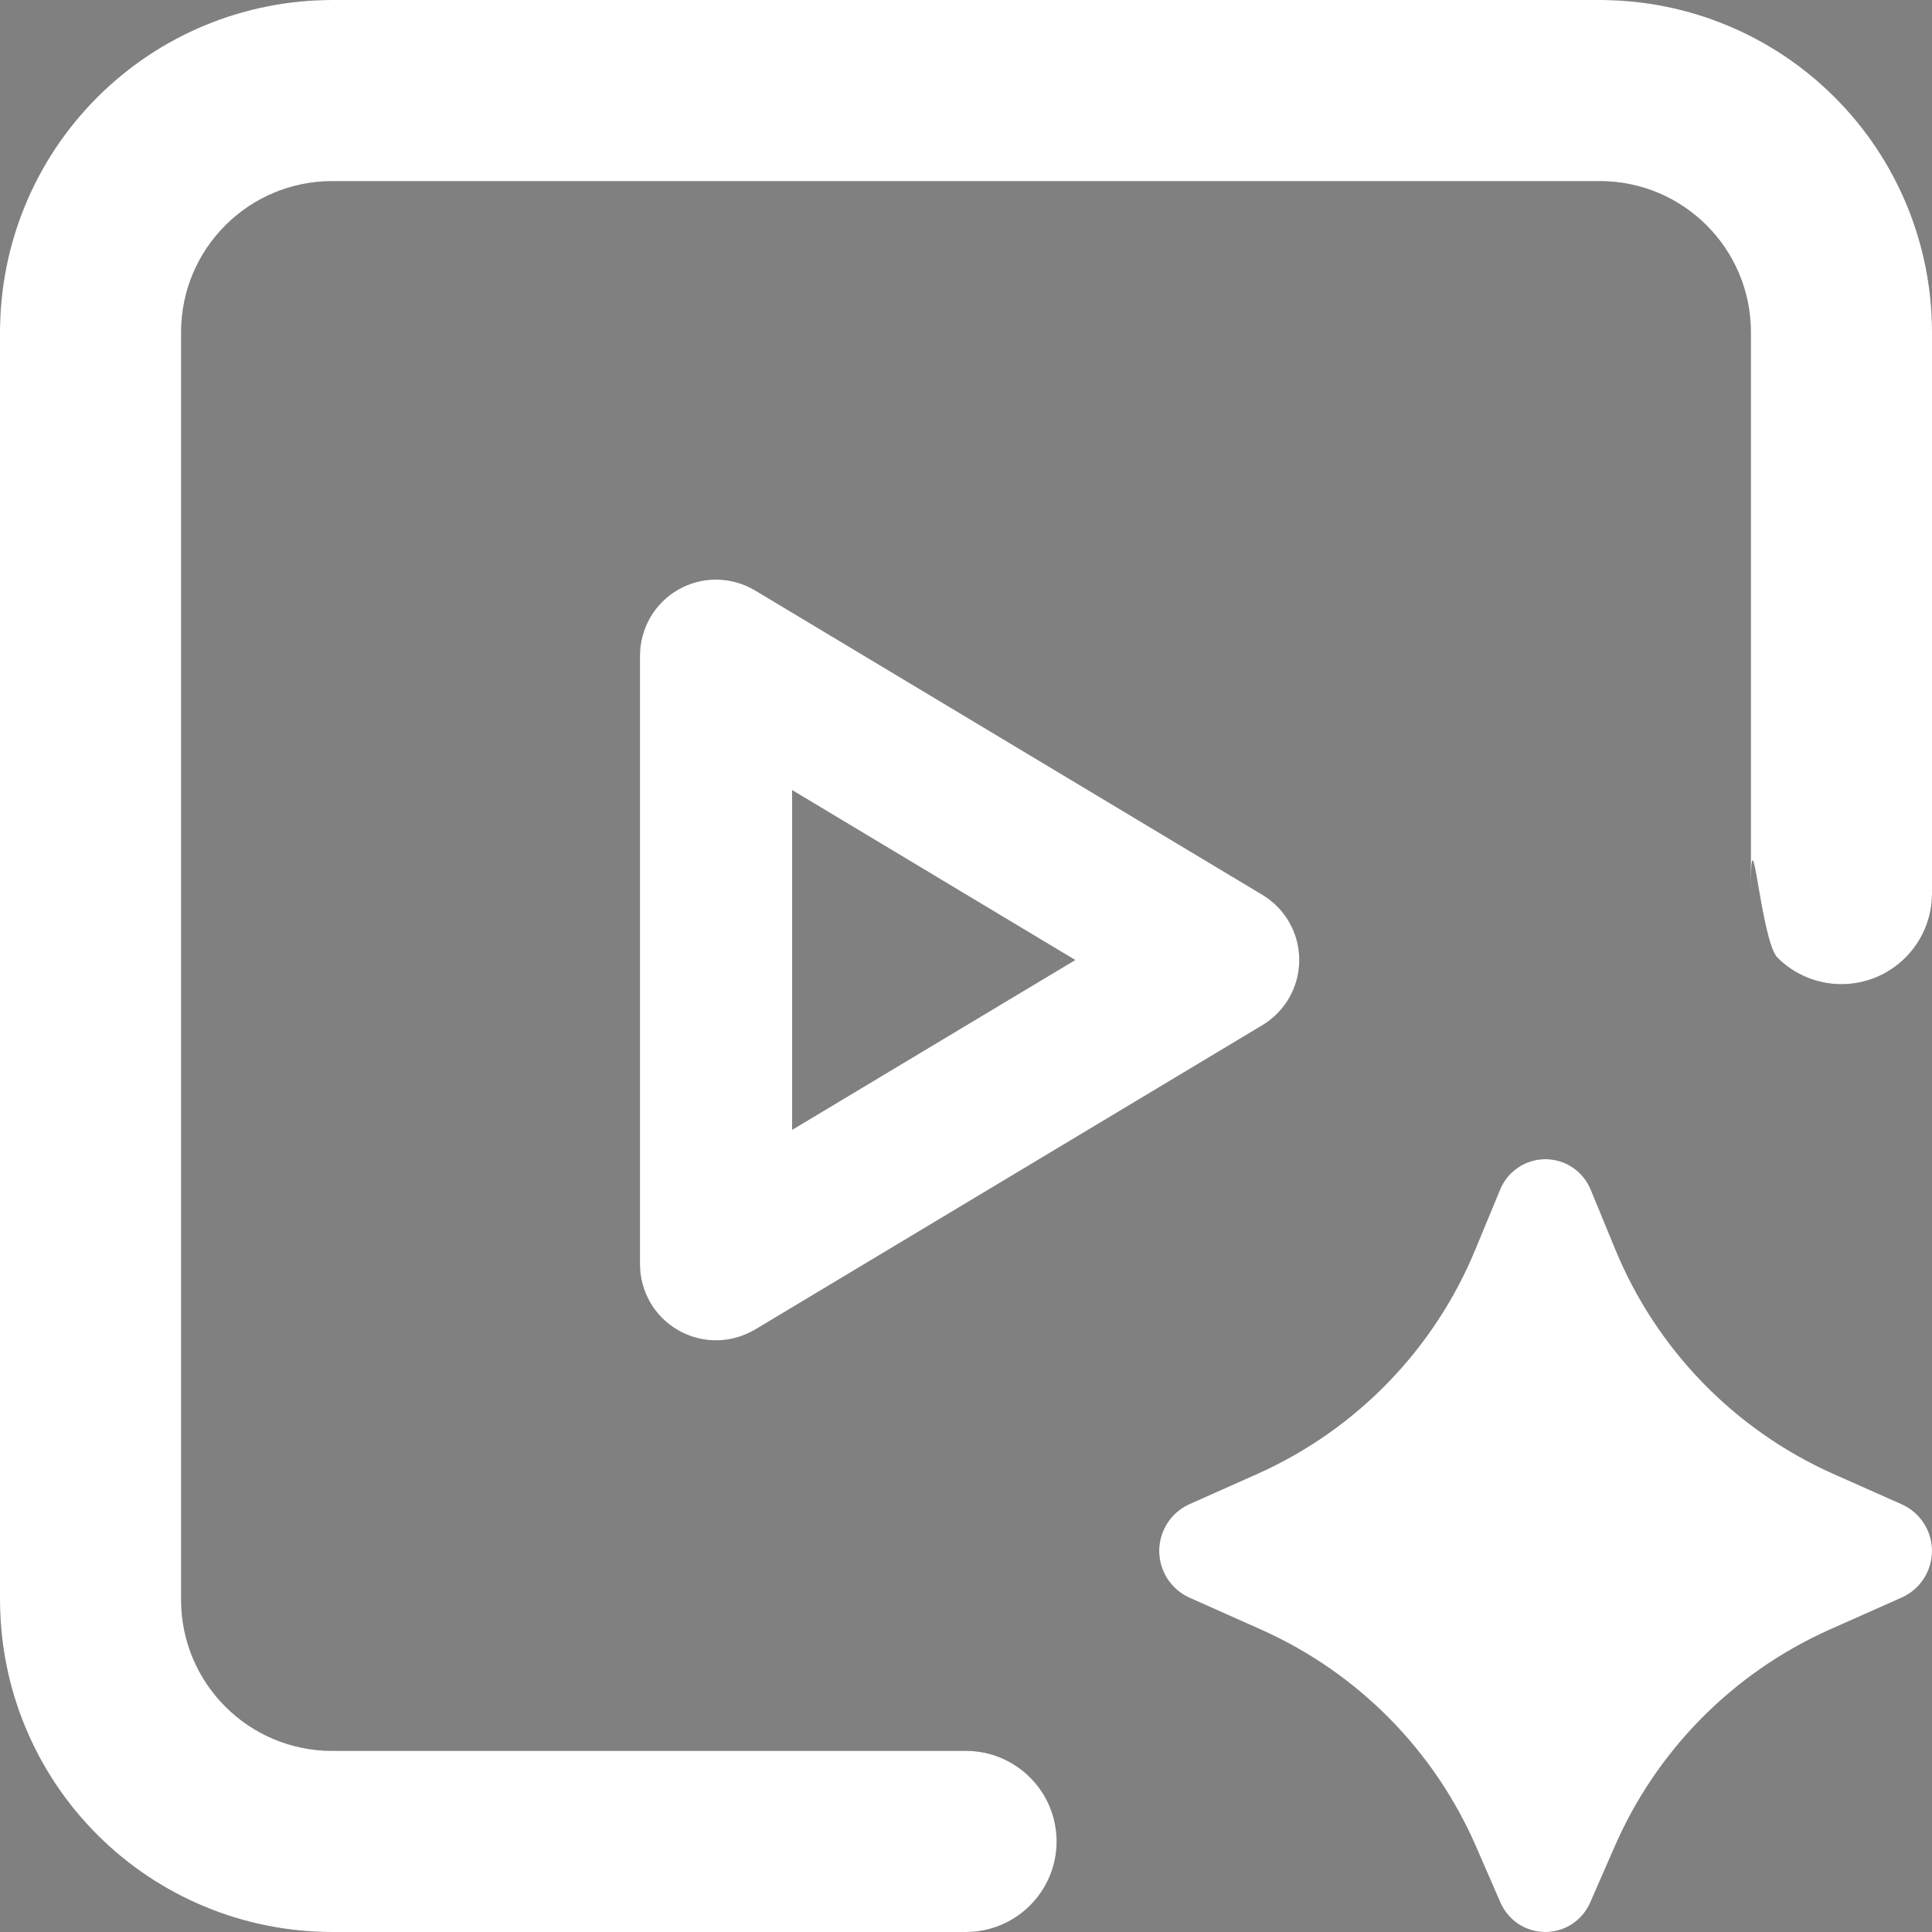 <svg width="20" height="20" viewBox="0 0 20 20" fill="none" xmlns="http://www.w3.org/2000/svg">
<rect x="0" y="0" width="20" height="20" fill="#808080" stroke="none"/>
<path d="M0 3.438C0 2.526 0.362 1.651 1.007 1.007C1.651 0.362 2.526 0 3.438 0H16.562C17.474 0 18.349 0.362 18.993 1.007C19.638 1.651 20 2.526 20 3.438V9.25C20 9.499 19.901 9.737 19.725 9.913C19.55 10.089 19.311 10.188 19.062 10.188C18.814 10.188 18.575 10.089 18.4 9.913C18.224 9.737 18.125 8.249 18.125 9.25V3.438C18.125 2.575 17.425 1.875 16.562 1.875H3.438C2.575 1.875 1.875 2.575 1.875 3.438V16.562C1.875 17.425 2.575 18.125 3.438 18.125H10C10.249 18.125 10.487 18.224 10.663 18.4C10.839 18.575 10.938 18.814 10.938 19.062C10.938 19.311 10.839 19.55 10.663 19.725C10.487 19.901 10.249 20 10 20H3.438C2.526 20 1.651 19.638 1.007 18.993C0.362 18.349 0 17.474 0 16.562V3.438Z" fill="#555555"/>
<path d="M0 3.438C0 2.526 0.362 1.651 1.007 1.007C1.651 0.362 2.526 0 3.438 0H16.562C17.474 0 18.349 0.362 18.993 1.007C19.638 1.651 20 2.526 20 3.438V9.25C20 9.499 19.901 9.737 19.725 9.913C19.55 10.089 19.311 10.188 19.062 10.188C18.814 10.188 18.575 10.089 18.4 9.913C18.224 9.737 18.125 8.249 18.125 9.25V3.438C18.125 2.575 17.425 1.875 16.562 1.875H3.438C2.575 1.875 1.875 2.575 1.875 3.438V16.562C1.875 17.425 2.575 18.125 3.438 18.125H10C10.249 18.125 10.487 18.224 10.663 18.4C10.839 18.575 10.938 18.814 10.938 19.062C10.938 19.311 10.839 19.55 10.663 19.725C10.487 19.901 10.249 20 10 20H3.438C2.526 20 1.651 19.638 1.007 18.993C0.362 18.349 0 17.474 0 16.562V3.438Z" fill="white"/>
<path d="M7.024 6.102C7.145 6.033 7.283 5.998 7.422 6C7.562 6.002 7.698 6.041 7.818 6.113L13.068 9.263C13.184 9.333 13.281 9.431 13.348 9.55C13.415 9.668 13.45 9.802 13.45 9.938C13.45 10.074 13.415 10.207 13.348 10.326C13.281 10.444 13.184 10.543 13.068 10.613L7.818 13.763C7.698 13.834 7.562 13.873 7.423 13.875C7.283 13.877 7.146 13.841 7.025 13.773C6.903 13.704 6.802 13.605 6.732 13.484C6.662 13.364 6.625 13.227 6.625 13.088V6.788C6.625 6.504 6.777 6.242 7.024 6.102ZM8.2 11.696L11.131 9.938L8.2 8.179V11.696Z" fill="#555555"/>
<path d="M7.024 6.102C7.145 6.033 7.283 5.998 7.422 6C7.562 6.002 7.698 6.041 7.818 6.113L13.068 9.263C13.184 9.333 13.281 9.431 13.348 9.55C13.415 9.668 13.45 9.802 13.45 9.938C13.45 10.074 13.415 10.207 13.348 10.326C13.281 10.444 13.184 10.543 13.068 10.613L7.818 13.763C7.698 13.834 7.562 13.873 7.423 13.875C7.283 13.877 7.146 13.841 7.025 13.773C6.903 13.704 6.802 13.605 6.732 13.484C6.662 13.364 6.625 13.227 6.625 13.088V6.788C6.625 6.504 6.777 6.242 7.024 6.102ZM8.2 11.696L11.131 9.938L8.2 8.179V11.696Z" fill="white"/>
<path d="M16.711 19.125L16.464 19.69C16.425 19.782 16.36 19.86 16.277 19.916C16.194 19.971 16.097 20 15.997 20C15.897 20 15.8 19.971 15.717 19.916C15.634 19.86 15.569 19.782 15.53 19.69L15.284 19.125C14.852 18.124 14.06 17.321 13.064 16.874L12.306 16.536C12.214 16.493 12.137 16.425 12.083 16.34C12.029 16.255 12 16.156 12 16.055C12 15.954 12.029 15.855 12.083 15.77C12.137 15.685 12.214 15.617 12.306 15.574L13.022 15.255C14.043 14.797 14.849 13.965 15.274 12.931L15.527 12.32C15.564 12.226 15.629 12.145 15.713 12.088C15.797 12.03 15.896 12 15.998 12C16.099 12 16.199 12.03 16.283 12.088C16.367 12.145 16.431 12.226 16.469 12.32L16.721 12.932C17.146 13.966 17.952 14.798 18.973 15.255L19.691 15.574C19.783 15.616 19.861 15.684 19.916 15.769C19.971 15.854 20 15.954 20 16.055C20 16.156 19.971 16.255 19.916 16.341C19.861 16.426 19.783 16.494 19.691 16.536L18.931 16.874C17.936 17.321 17.144 18.124 16.711 19.125Z" fill="#555555"/>
<path d="M16.711 19.125L16.464 19.69C16.425 19.782 16.36 19.86 16.277 19.916C16.194 19.971 16.097 20 15.997 20C15.897 20 15.8 19.971 15.717 19.916C15.634 19.86 15.569 19.782 15.53 19.69L15.284 19.125C14.852 18.124 14.06 17.321 13.064 16.874L12.306 16.536C12.214 16.493 12.137 16.425 12.083 16.34C12.029 16.255 12 16.156 12 16.055C12 15.954 12.029 15.855 12.083 15.77C12.137 15.685 12.214 15.617 12.306 15.574L13.022 15.255C14.043 14.797 14.849 13.965 15.274 12.931L15.527 12.32C15.564 12.226 15.629 12.145 15.713 12.088C15.797 12.03 15.896 12 15.998 12C16.099 12 16.199 12.03 16.283 12.088C16.367 12.145 16.431 12.226 16.469 12.32L16.721 12.932C17.146 13.966 17.952 14.798 18.973 15.255L19.691 15.574C19.783 15.616 19.861 15.684 19.916 15.769C19.971 15.854 20 15.954 20 16.055C20 16.156 19.971 16.255 19.916 16.341C19.861 16.426 19.783 16.494 19.691 16.536L18.931 16.874C17.936 17.321 17.144 18.124 16.711 19.125Z" fill="white"/>
</svg>
